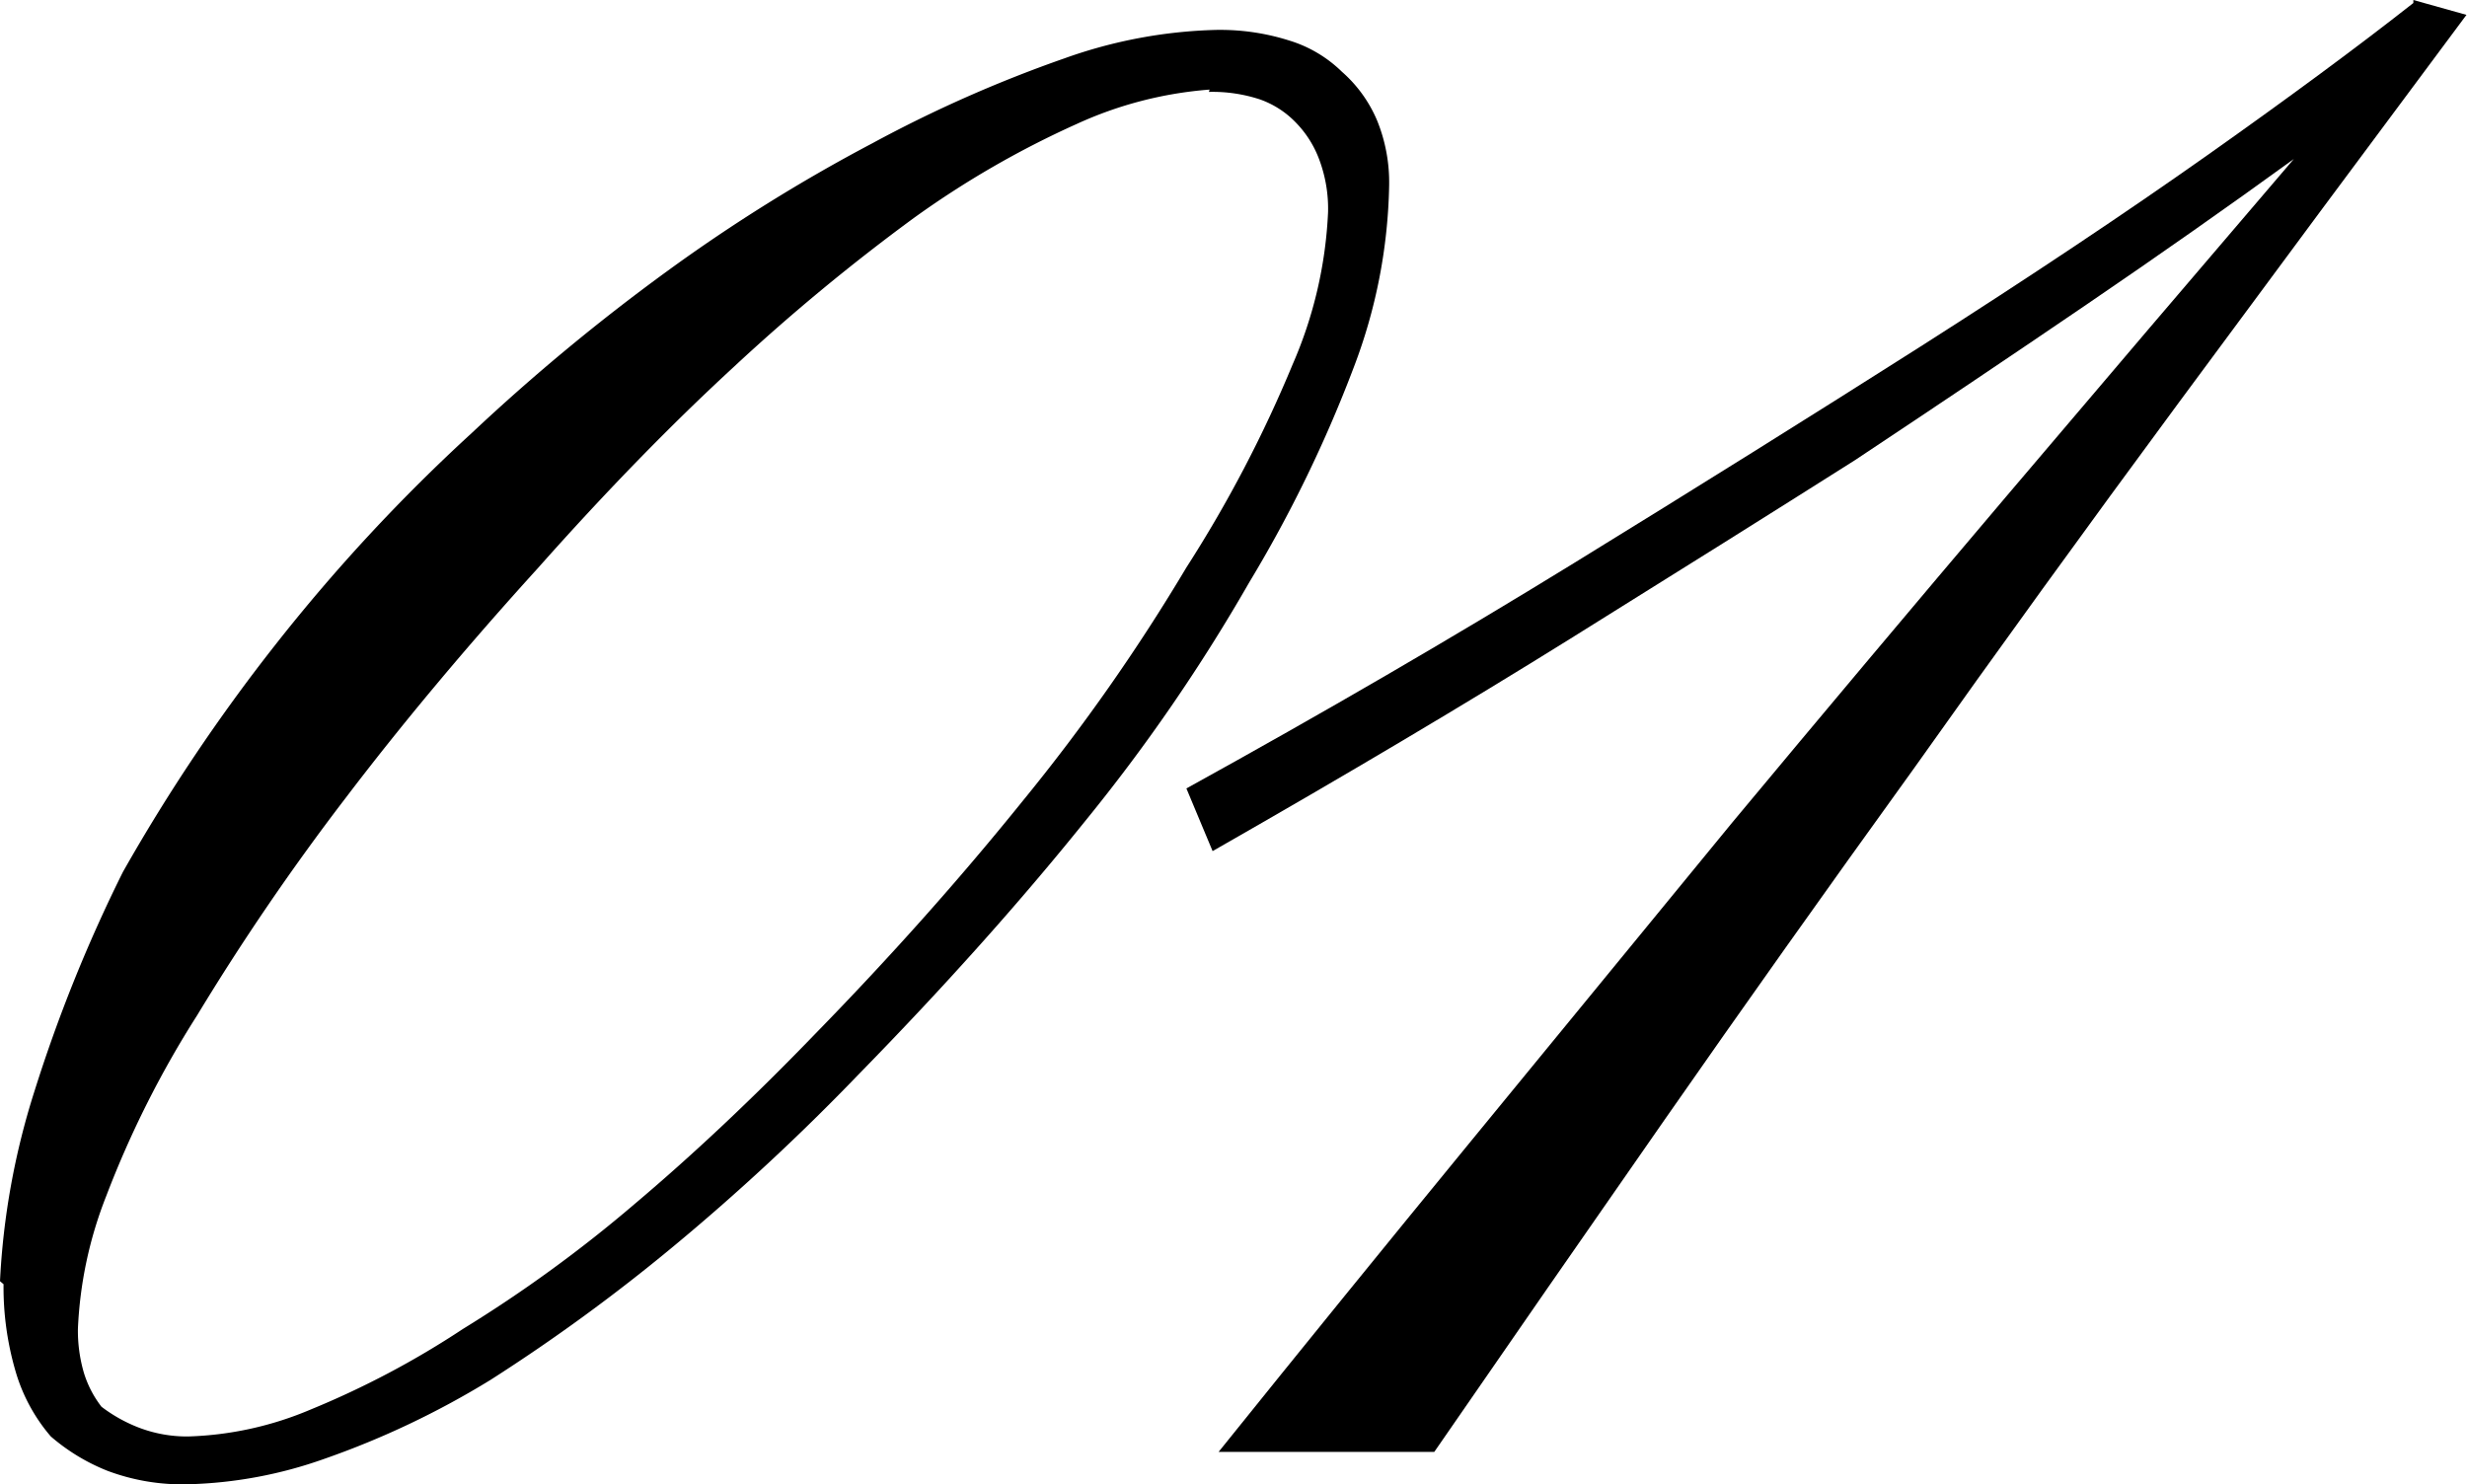 <?xml version="1.0" encoding="UTF-8"?>
<svg xmlns="http://www.w3.org/2000/svg" viewBox="0 0 139.32 83.83">
  <title>アセット 1</title>
  <g id="レイヤー_2" data-name="レイヤー 2">
    <g id="レイアウト">
      <path d="M0,72.36A42,42,0,0,1,1.94,61.65a84.88,84.88,0,0,1,5-12.4,101.8,101.8,0,0,1,8.6-12.82,100.13,100.13,0,0,1,11.13-12,114.2,114.2,0,0,1,11-9.11A94.59,94.59,0,0,1,49.25,8.1,74,74,0,0,1,60.13,3.29a27.37,27.37,0,0,1,8.52-1.6,12.9,12.9,0,0,1,4.13.59,7.29,7.29,0,0,1,3,1.77,7.57,7.57,0,0,1,2,2.78,9.28,9.28,0,0,1,.67,3.63,30.25,30.25,0,0,1-2,10.29,74.51,74.51,0,0,1-5.9,12.14,100.63,100.63,0,0,1-9.28,13.5q-5.56,6.91-12.82,14.33A126.74,126.74,0,0,1,38,70.42a103.08,103.08,0,0,1-10.29,7.51A48.33,48.33,0,0,1,18.3,82.4a24.8,24.8,0,0,1-7.67,1.43,12,12,0,0,1-4.56-.76,11.21,11.21,0,0,1-3.2-1.94,9.87,9.87,0,0,1-2-3.71,16.91,16.91,0,0,1-.67-4.89ZM68.31,5.06A22,22,0,0,0,60.81,7a52.62,52.62,0,0,0-9.2,5.31,113.34,113.34,0,0,0-10.2,8.44q-5.31,4.89-11,11.3Q24.28,38.8,19.48,45.12a136.34,136.34,0,0,0-8.35,12.23A56.22,56.22,0,0,0,6,67.55a23.08,23.08,0,0,0-1.6,7.51,8.49,8.49,0,0,0,.33,2.45,6,6,0,0,0,1,1.94,8.57,8.57,0,0,0,2.11,1.18,7.61,7.61,0,0,0,2.79.5,19.13,19.13,0,0,0,6.91-1.52,49.86,49.86,0,0,0,8.6-4.55A76.69,76.69,0,0,0,35.84,68q5-4.22,10.21-9.62,6.41-6.57,11.72-13.16A109.1,109.1,0,0,0,67,32.05,72.49,72.49,0,0,0,73,20.58a24.15,24.15,0,0,0,2-8.6,7.91,7.91,0,0,0-.51-3,5.94,5.94,0,0,0-1.35-2.1,5.23,5.23,0,0,0-2-1.27,8.61,8.61,0,0,0-2.87-.42Z"></path>
      <path d="M136.29,0l3,.84q-8.43,11.31-16.27,21.93T108,43.52Q100.69,53.65,94,63.25T81,82H68.82q6.92-8.61,14.25-17.55t14.76-18q7.59-9.12,15.52-18.47t16.19-19Q124,13,117.82,17.21T104.74,26q-6.92,4.38-15.94,10T68.48,48.07L67,44.53Q78.6,38.13,88.89,31.8t19.57-12.23q9.27-5.91,16.19-10.8T136.29.17Z"></path>
    </g>
  </g>
</svg>
